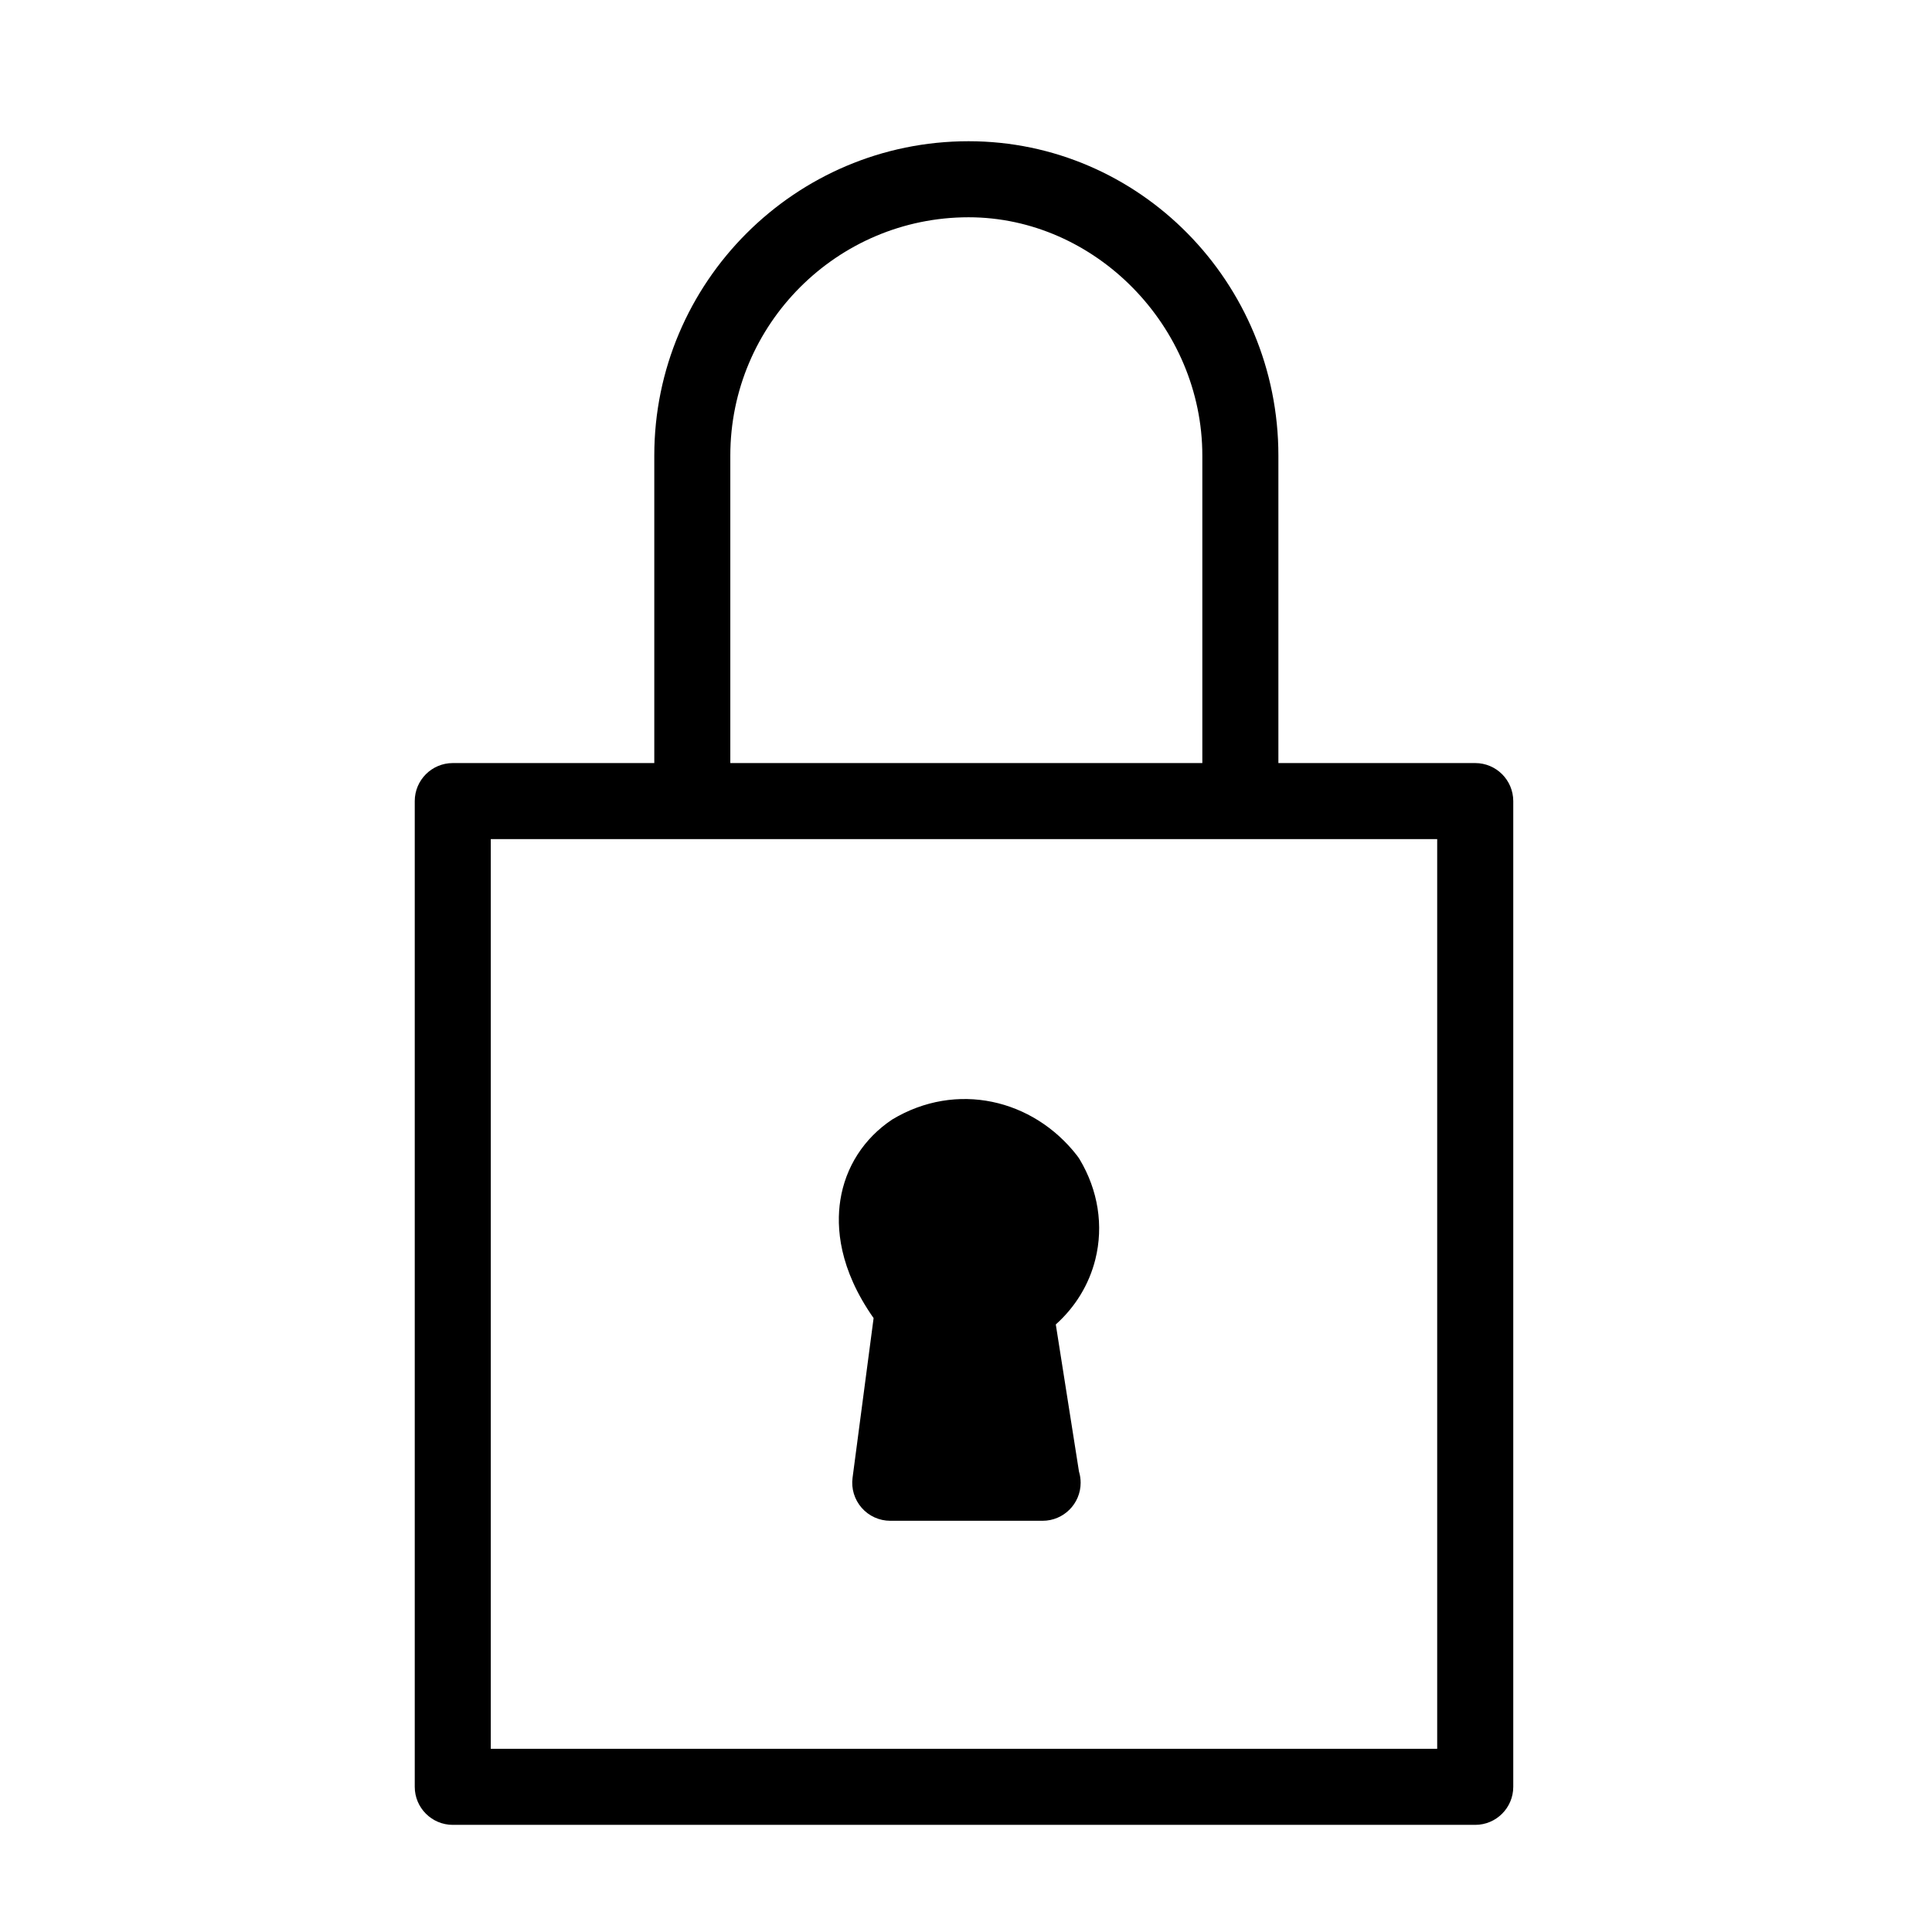 <?xml version="1.0" encoding="UTF-8"?>
<!-- The Best Svg Icon site in the world: iconSvg.co, Visit us! https://iconsvg.co -->
<svg fill="#000000" width="800px" height="800px" version="1.1" viewBox="144 144 512 512" xmlns="http://www.w3.org/2000/svg">
 <g>
  <path d="m534.95 346.22h-52.164v-81.477c0-45.938-36.832-83.316-82.105-83.316-45.926 0-83.289 37.379-83.289 83.316v81.477h-53.402c-5.562 0-10.078 4.516-10.078 10.078v261.23c0 5.562 4.516 10.078 10.078 10.078h270.96c5.562 0 10.078-4.516 10.078-10.078v-261.23c-0.008-5.566-4.516-10.078-10.082-10.078zm-197.41-81.477c0-34.828 28.324-63.164 63.137-63.164 33.582 0 61.953 28.922 61.953 63.164v81.477h-125.09zm187.33 342.7h-250.81v-241.07h250.81z"/>
  <path d="m429.39 450.19c-11.621-14.93-31.938-19.73-48.926-9.523-7.512 4.992-12.402 12.594-13.77 21.398-1.117 7.176-0.359 18.188 8.82 31.25l-5.578 42.309c-0.383 2.875 0.5 5.777 2.414 7.961 1.914 2.188 4.676 3.438 7.578 3.438h40.273c0.035 0.004 0.074 0.004 0.102 0 5.566 0 10.078-4.516 10.078-10.078 0-1.031-0.152-2.023-0.441-2.969l-6.144-38.98c5.168-4.629 8.812-10.574 10.48-17.242 2.231-8.918 0.746-18.348-4.188-26.566-0.219-0.34-0.445-0.676-0.699-0.996z"/>
 </g>
</svg>